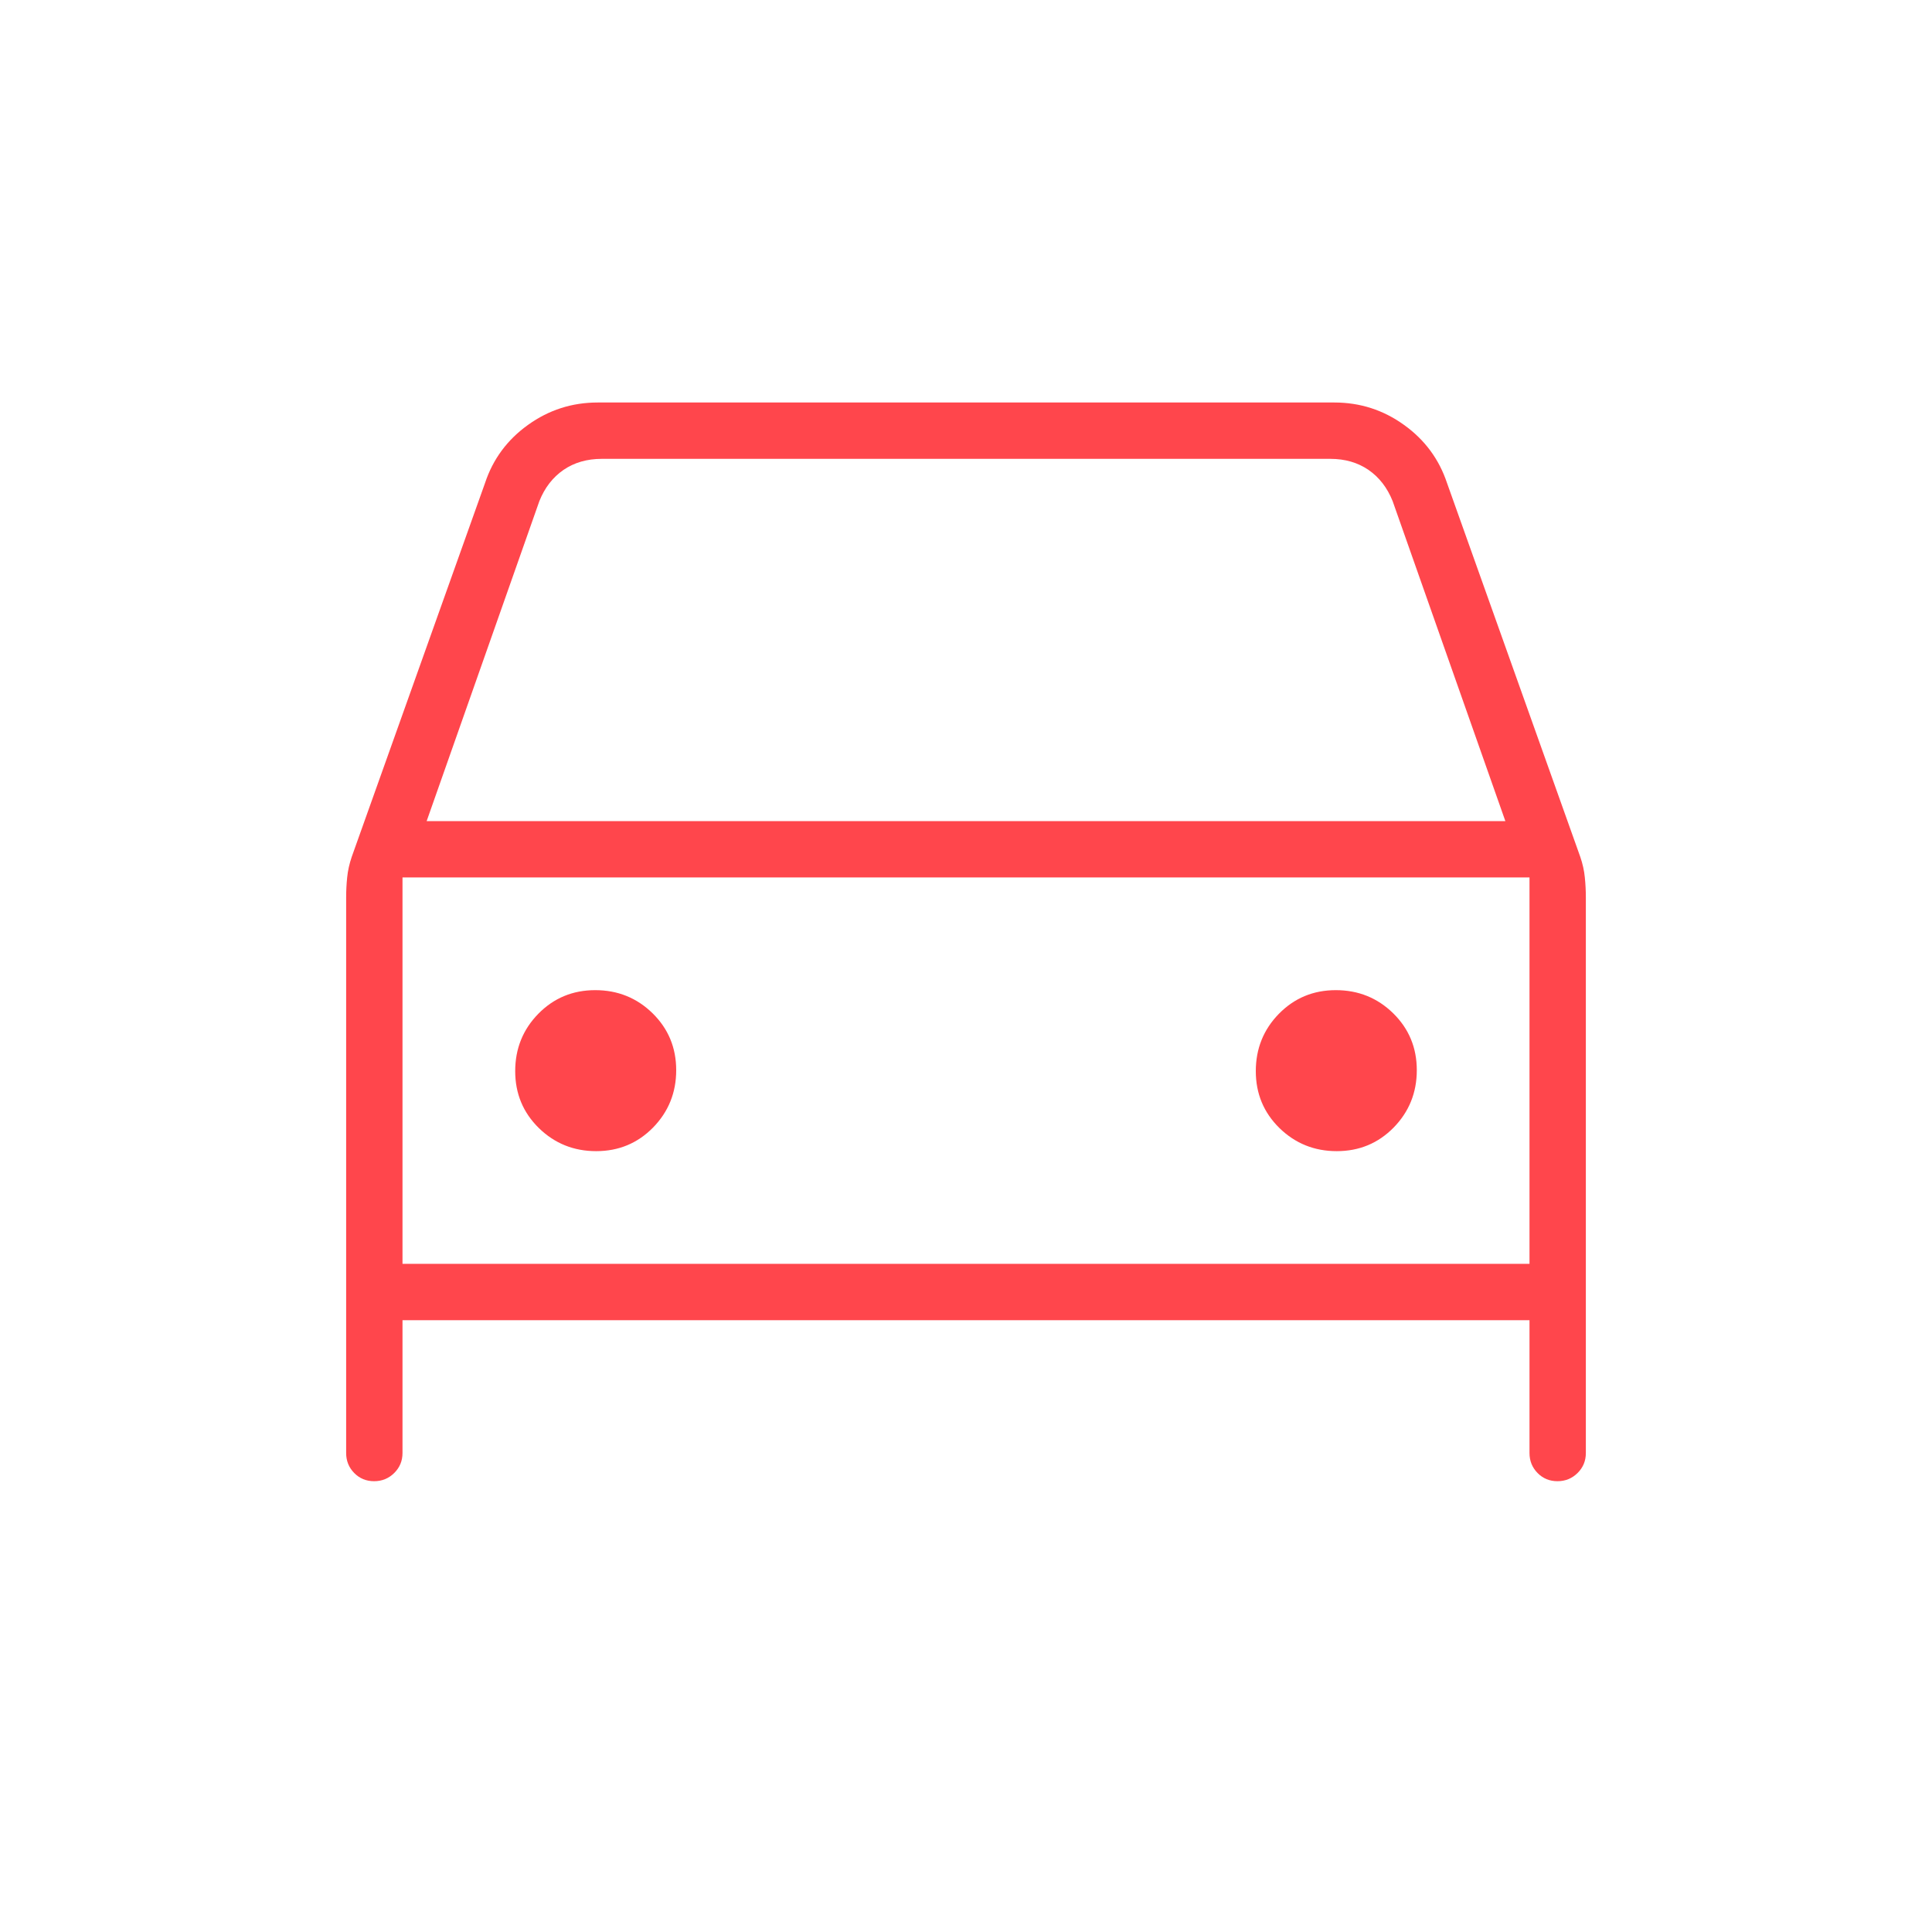 <svg width="36" height="36" viewBox="0 0 36 36" fill="none" xmlns="http://www.w3.org/2000/svg">
<path d="M6.45 27.075V16.725C6.45 16.6 6.456 16.475 6.469 16.35C6.481 16.225 6.51 16.097 6.554 15.966L9.038 9C9.185 8.556 9.452 8.194 9.839 7.917C10.226 7.639 10.659 7.5 11.138 7.5H24.863C25.342 7.5 25.775 7.639 26.161 7.917C26.548 8.194 26.815 8.556 26.963 9L29.446 15.966C29.491 16.097 29.519 16.225 29.531 16.35C29.544 16.475 29.55 16.6 29.55 16.725V27.075C29.55 27.221 29.499 27.345 29.396 27.447C29.293 27.549 29.168 27.6 29.021 27.6C28.874 27.6 28.75 27.549 28.65 27.447C28.55 27.345 28.5 27.221 28.5 27.075V24.6H7.5V27.075C7.5 27.221 7.449 27.345 7.346 27.447C7.243 27.549 7.118 27.6 6.971 27.6C6.824 27.6 6.7 27.549 6.6 27.447C6.5 27.345 6.45 27.221 6.45 27.075ZM7.95 15.3H28.05L25.95 9.338C25.85 9.088 25.7 8.894 25.5 8.756C25.3 8.619 25.063 8.55 24.788 8.55H11.213C10.938 8.55 10.7 8.619 10.5 8.756C10.3 8.894 10.15 9.088 10.05 9.338L7.95 15.3ZM11.109 21.45C11.528 21.45 11.881 21.303 12.169 21.01C12.456 20.716 12.6 20.36 12.6 19.941C12.6 19.522 12.453 19.169 12.16 18.881C11.867 18.594 11.51 18.45 11.091 18.45C10.672 18.45 10.319 18.597 10.031 18.89C9.744 19.183 9.6 19.54 9.6 19.959C9.6 20.378 9.747 20.731 10.04 21.019C10.334 21.306 10.69 21.45 11.109 21.45ZM24.909 21.45C25.328 21.45 25.681 21.303 25.969 21.01C26.256 20.716 26.4 20.36 26.4 19.941C26.4 19.522 26.253 19.169 25.96 18.881C25.667 18.594 25.31 18.45 24.891 18.45C24.472 18.45 24.119 18.597 23.831 18.89C23.544 19.183 23.4 19.54 23.4 19.959C23.4 20.378 23.547 20.731 23.84 21.019C24.134 21.306 24.49 21.45 24.909 21.45ZM7.5 23.55H28.5V16.35H7.5V23.55Z" fill="#FF464C"/>
</svg>
